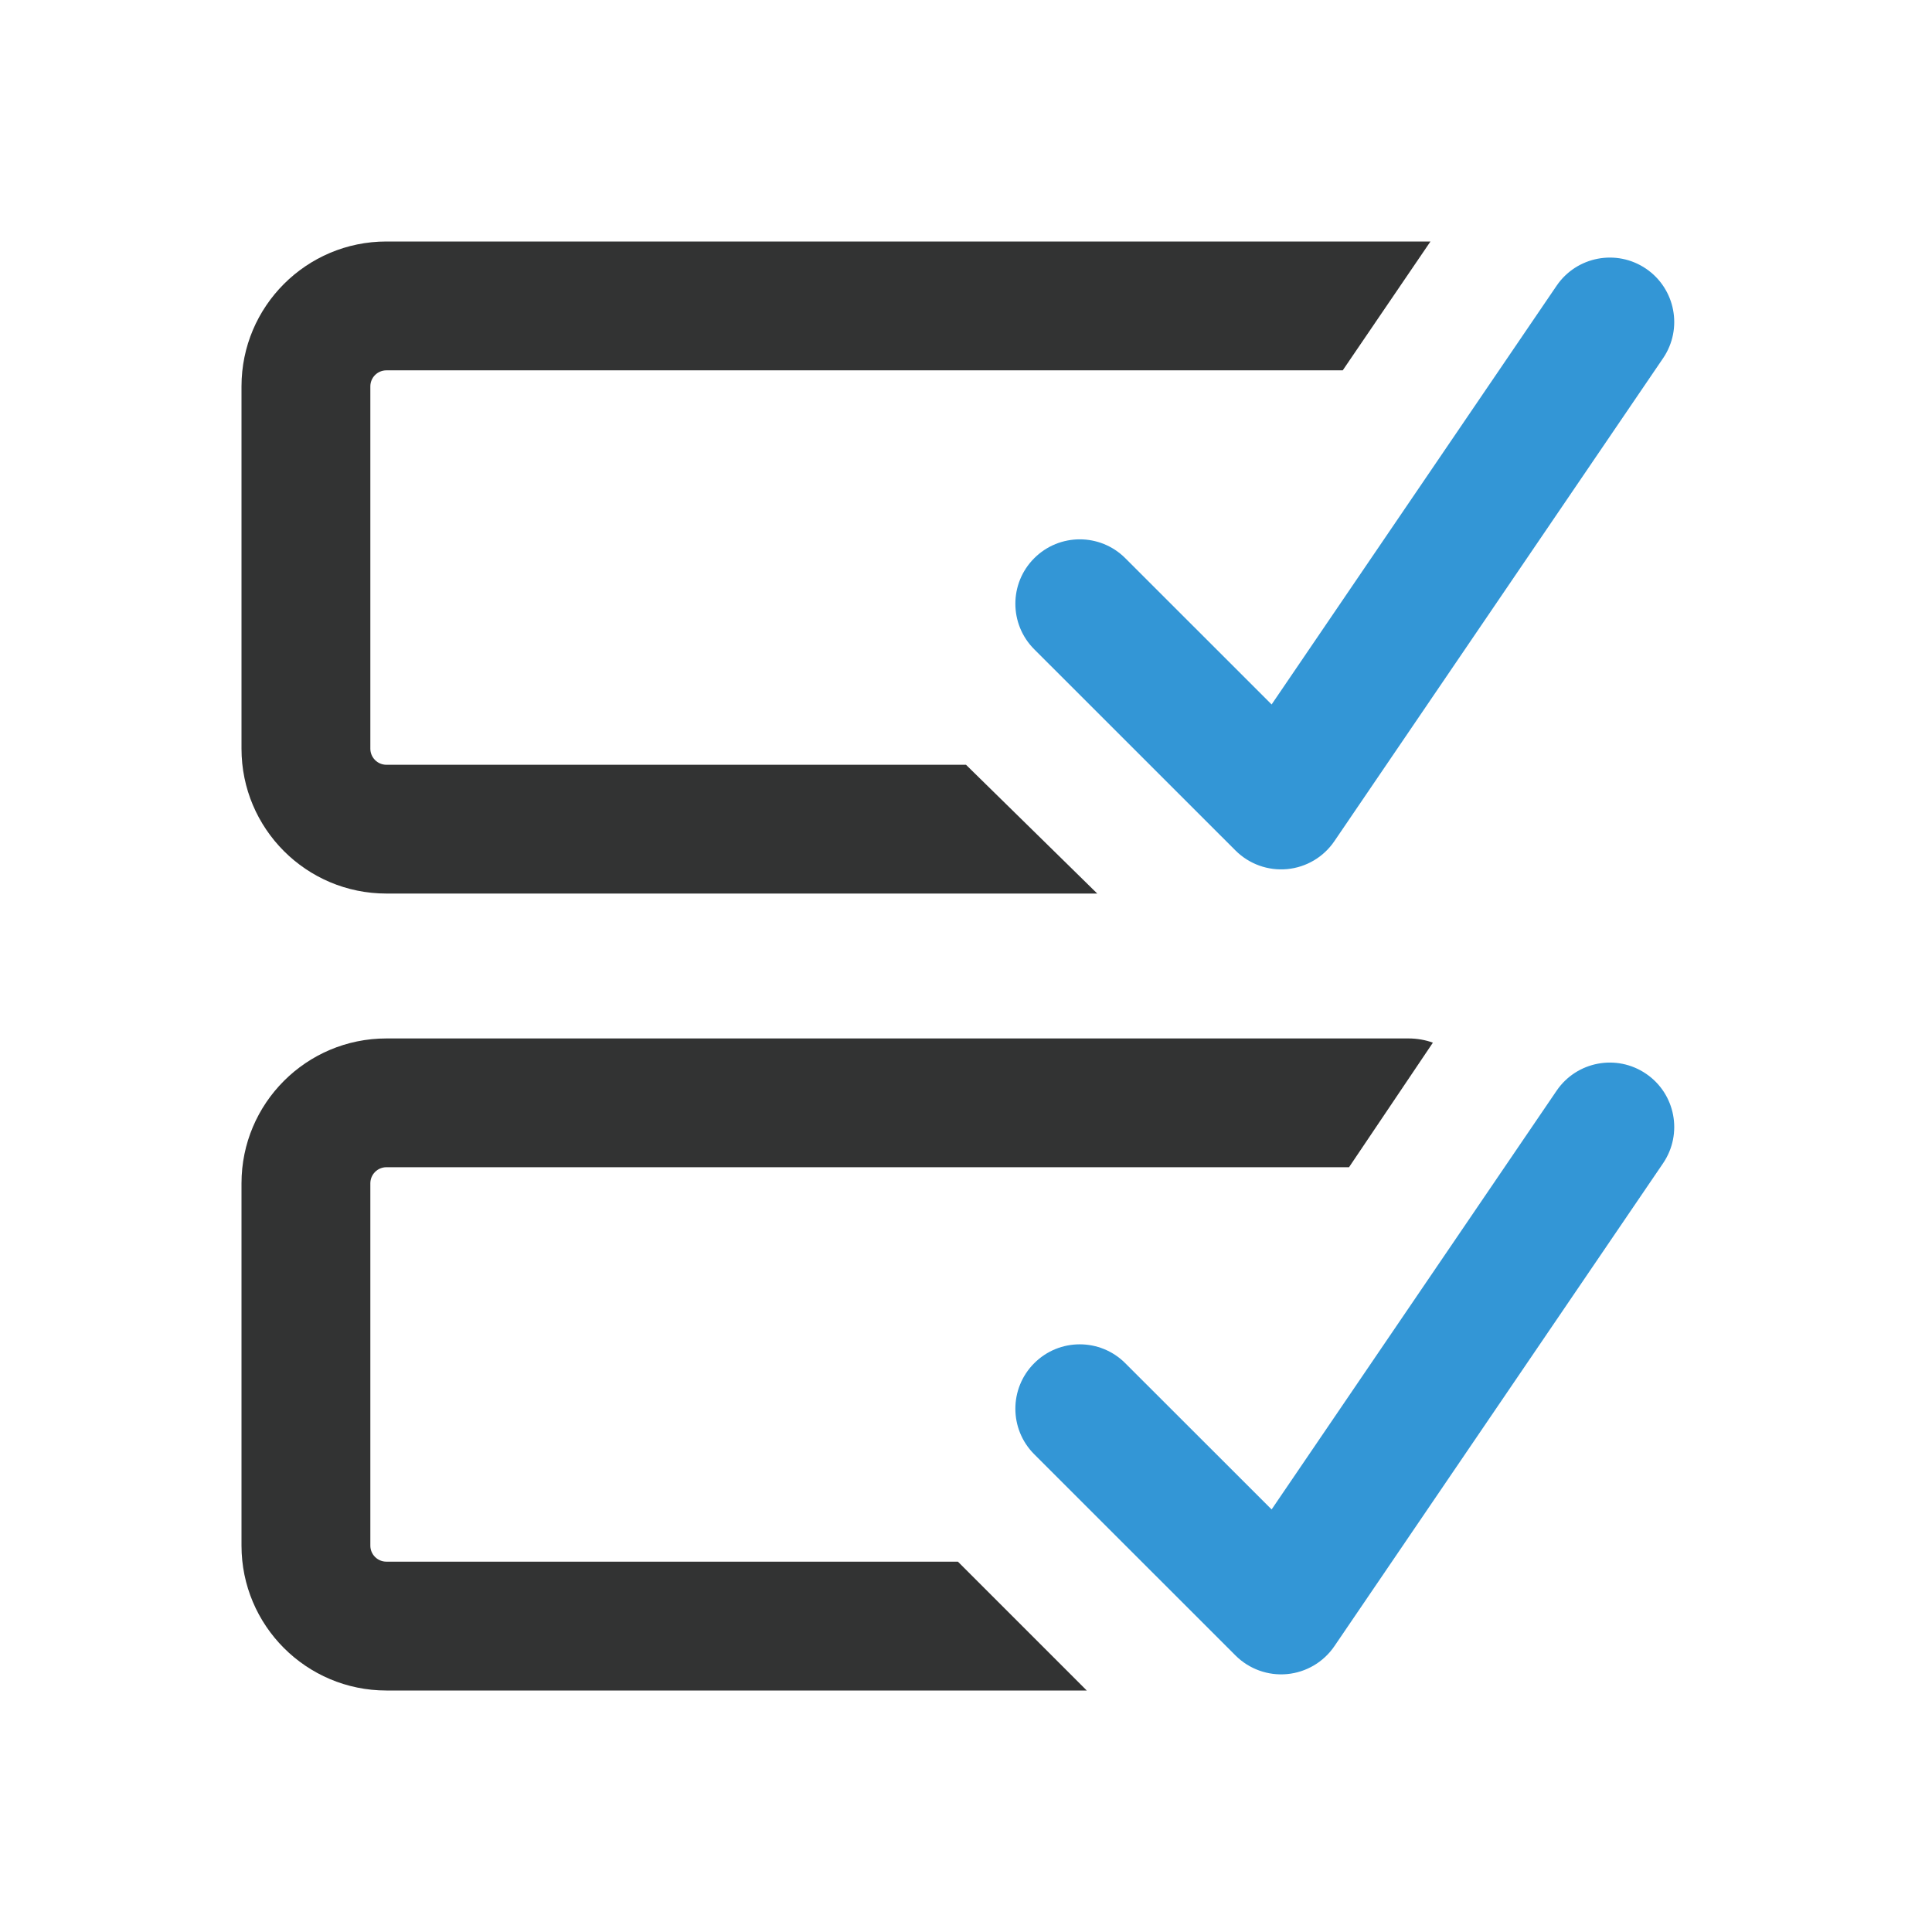<svg width="32" height="32" viewBox="0 0 32 32" fill="none" xmlns="http://www.w3.org/2000/svg">
<path d="M23.332 17.2C23.467 17.2 23.614 17.225 23.733 17.27L22.344 19.333H6.4C6.253 19.333 6.134 19.453 6.134 19.6V25.6C6.134 25.747 6.253 25.866 6.4 25.866H15.866L18 28H6.4C5.075 28 4 26.925 4 25.6V19.6C4 18.274 5.075 17.2 6.4 17.2H23.332ZM22.24 6.134H6.4C6.253 6.134 6.134 6.253 6.134 6.4V12.4C6.134 12.547 6.253 12.667 6.4 12.667H16L18.174 14.8H6.4C5.075 14.8 4 13.726 4 12.4V6.4C4 5.075 5.075 4 6.4 4H23.693L22.24 6.134Z" fill="#323333"/>
<path fill-rule="evenodd" clip-rule="evenodd" d="M27.264 4.451C27.751 4.783 27.877 5.446 27.546 5.933L22.101 13.933C21.922 14.196 21.636 14.365 21.32 14.395C21.003 14.425 20.69 14.312 20.465 14.088L17.13 10.754C16.714 10.338 16.713 9.662 17.13 9.246C17.546 8.829 18.222 8.829 18.638 9.245L21.062 11.668L25.782 4.733C26.113 4.246 26.777 4.12 27.264 4.451Z" fill="#3396D6"/>
<path fill-rule="evenodd" clip-rule="evenodd" d="M27.264 17.785C27.751 18.116 27.877 18.779 27.546 19.267L22.101 27.267C21.922 27.529 21.636 27.698 21.32 27.728C21.003 27.758 20.69 27.645 20.465 27.421L17.13 24.087C16.714 23.671 16.713 22.996 17.13 22.579C17.546 22.162 18.222 22.162 18.638 22.579L21.062 25.001L25.782 18.066C26.113 17.579 26.777 17.453 27.264 17.785Z" fill="#3396D6"/>
</svg>
